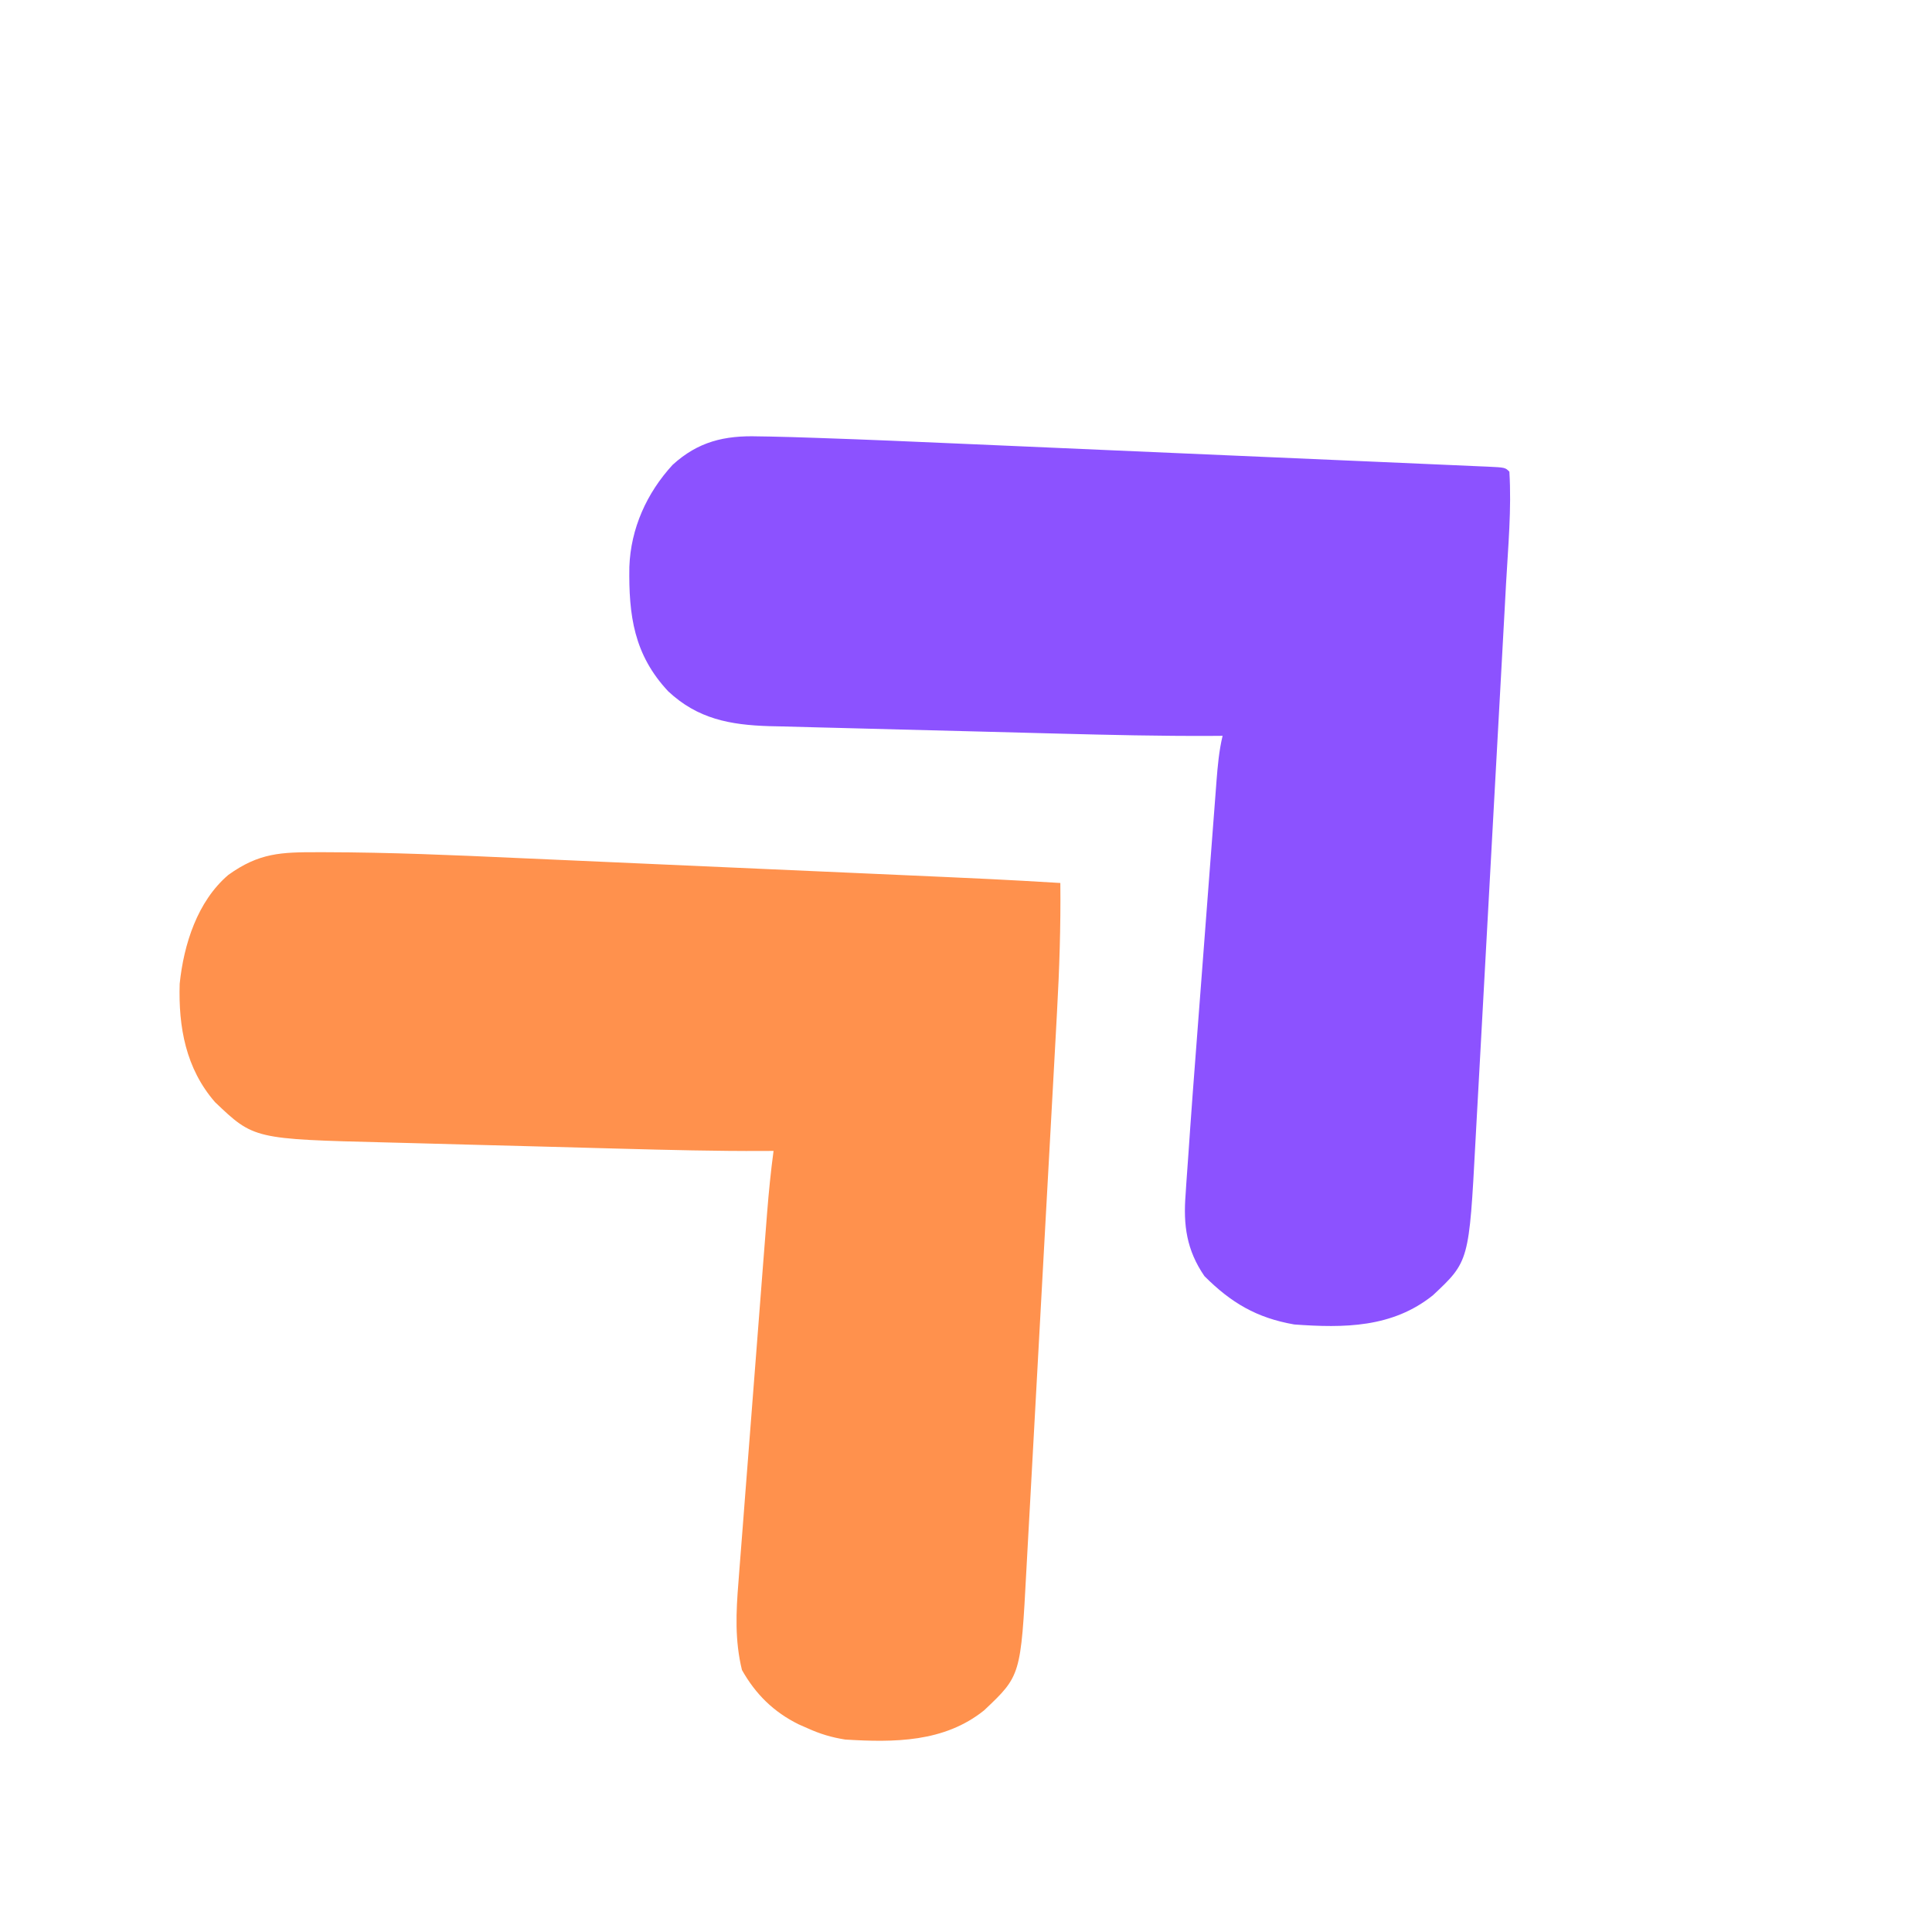 <svg version="1.1" xmlns="http://www.w3.org/2000/svg" width="512" height="512">
<title>BestSMM Panel Official Logo</title>
<tile>BestSMM Panel Official Logo</tile>
<path d="M0 0 C0.68 0.001 1.361 0.001 2.062 0.002 C18.968 0.034 35.839 0.767 52.724 1.537 C57.097 1.735 61.47 1.925 65.843 2.116 C73.162 2.437 80.481 2.762 87.8 3.092 C98.065 3.554 108.331 4.007 118.597 4.458 C126.657 4.813 134.717 5.17 142.777 5.527 C143.625 5.565 144.474 5.602 145.349 5.641 C180.684 7.209 180.684 7.209 196.663 8.156 C196.788 19.61 196.416 30.979 195.777 42.413 C195.681 44.181 195.586 45.949 195.491 47.716 C195.235 52.466 194.973 57.216 194.71 61.965 C194.49 65.946 194.272 69.928 194.054 73.909 C193.541 83.303 193.022 92.697 192.501 102.09 C191.964 111.755 191.437 121.419 190.913 131.084 C190.461 139.415 190.003 147.746 189.542 156.077 C189.267 161.038 188.994 166 188.727 170.962 C188.475 175.623 188.217 180.285 187.954 184.946 C187.858 186.649 187.766 188.352 187.675 190.055 C186.179 218.229 186.179 218.229 176.476 227.406 C165.87 235.942 152.571 235.943 139.663 235.156 C136.054 234.589 132.982 233.666 129.663 232.156 C128.889 231.816 128.114 231.475 127.316 231.125 C120.69 227.851 115.92 223.156 112.288 216.719 C110.373 208.867 110.711 201.405 111.36 193.429 C111.446 192.29 111.532 191.15 111.621 189.977 C111.906 186.232 112.202 182.489 112.499 178.746 C112.701 176.132 112.902 173.519 113.102 170.905 C113.522 165.437 113.948 159.969 114.378 154.501 C114.984 146.811 115.577 139.119 116.169 131.428 C116.63 125.429 117.096 119.431 117.562 113.433 C117.66 112.162 117.759 110.89 117.86 109.58 C118.141 105.971 118.424 102.362 118.708 98.753 C118.79 97.693 118.872 96.632 118.957 95.54 C119.391 90.055 119.93 84.61 120.663 79.156 C119.793 79.163 118.922 79.17 118.025 79.177 C105.394 79.229 92.778 78.91 80.152 78.57 C79.002 78.539 77.852 78.509 76.668 78.477 C70.597 78.315 64.526 78.151 58.455 77.984 C52.222 77.813 45.989 77.653 39.755 77.494 C34.922 77.369 30.09 77.237 25.257 77.102 C22.96 77.04 20.662 76.98 18.365 76.923 C-17.073 76.038 -17.073 76.038 -27.368 66.219 C-35.092 57.316 -37.075 46.377 -36.719 34.863 C-35.642 24.431 -32.026 13.011 -23.833 6.019 C-15.662 0.156 -9.886 -0.021 0 0 Z " fill="#FF914D" transform="translate(84.337,225.844)"/>
<path d="M0 0 C1.014 0.015 2.028 0.03 3.072 0.046 C6.749 0.117 10.423 0.231 14.097 0.357 C14.816 0.381 15.535 0.405 16.275 0.43 C28.738 0.852 41.195 1.389 53.653 1.94 C58.742 2.164 63.832 2.383 68.922 2.603 C77.437 2.972 85.952 3.345 94.466 3.72 C104.315 4.155 114.164 4.582 124.014 5.005 C133.521 5.414 143.028 5.828 152.536 6.245 C156.573 6.422 160.611 6.597 164.649 6.77 C169.381 6.973 174.114 7.181 178.845 7.393 C180.585 7.47 182.325 7.545 184.064 7.619 C186.427 7.719 188.79 7.825 191.153 7.933 C191.85 7.961 192.547 7.99 193.264 8.019 C197.983 8.243 197.983 8.243 199.097 9.357 C199.703 19.228 198.759 29.248 198.211 39.113 C198.116 40.875 198.02 42.637 197.925 44.399 C197.668 49.154 197.407 53.908 197.144 58.662 C196.924 62.645 196.706 66.629 196.488 70.612 C195.974 80.016 195.455 89.421 194.935 98.825 C194.4 108.495 193.872 118.165 193.347 127.836 C192.894 136.168 192.437 144.501 191.976 152.833 C191.701 157.796 191.429 162.76 191.161 167.723 C190.909 172.394 190.65 177.064 190.388 181.735 C190.293 183.438 190.2 185.141 190.11 186.845 C188.417 218.637 188.417 218.637 178.847 227.607 C168.071 236.261 155.276 236.31 142.097 235.357 C132.106 233.617 125.346 229.605 118.285 222.545 C113.548 215.643 112.646 209.042 113.297 200.847 C113.354 199.945 113.411 199.042 113.471 198.113 C113.662 195.193 113.878 192.275 114.097 189.357 C114.233 187.396 114.368 185.435 114.502 183.474 C114.943 177.151 115.425 170.832 115.91 164.513 C116.086 162.201 116.261 159.889 116.437 157.577 C116.801 152.78 117.168 147.983 117.536 143.187 C118.007 137.042 118.473 130.896 118.938 124.751 C119.298 119.998 119.66 115.245 120.024 110.493 C120.197 108.225 120.369 105.957 120.541 103.69 C120.779 100.536 121.022 97.383 121.265 94.23 C121.37 92.834 121.37 92.834 121.476 91.409 C121.796 87.324 122.146 83.356 123.097 79.357 C121.592 79.367 121.592 79.367 120.057 79.378 C106.562 79.439 93.083 79.123 79.594 78.771 C78.408 78.741 77.222 78.71 76 78.679 C69.746 78.517 63.491 78.352 57.237 78.185 C50.802 78.014 44.366 77.853 37.931 77.695 C32.95 77.57 27.97 77.438 22.99 77.303 C20.617 77.241 18.244 77.181 15.87 77.124 C12.557 77.044 9.244 76.953 5.931 76.86 C4.963 76.839 3.995 76.818 2.998 76.796 C-7.458 76.475 -16 74.874 -23.817 67.568 C-32.915 57.85 -34.309 47.448 -34.117 34.595 C-33.757 24.426 -29.527 15.023 -22.653 7.545 C-15.912 1.394 -8.926 -0.266 0 0 Z " fill="#8C52FF" transform="translate(200.903,115.643)"/>
</svg>
